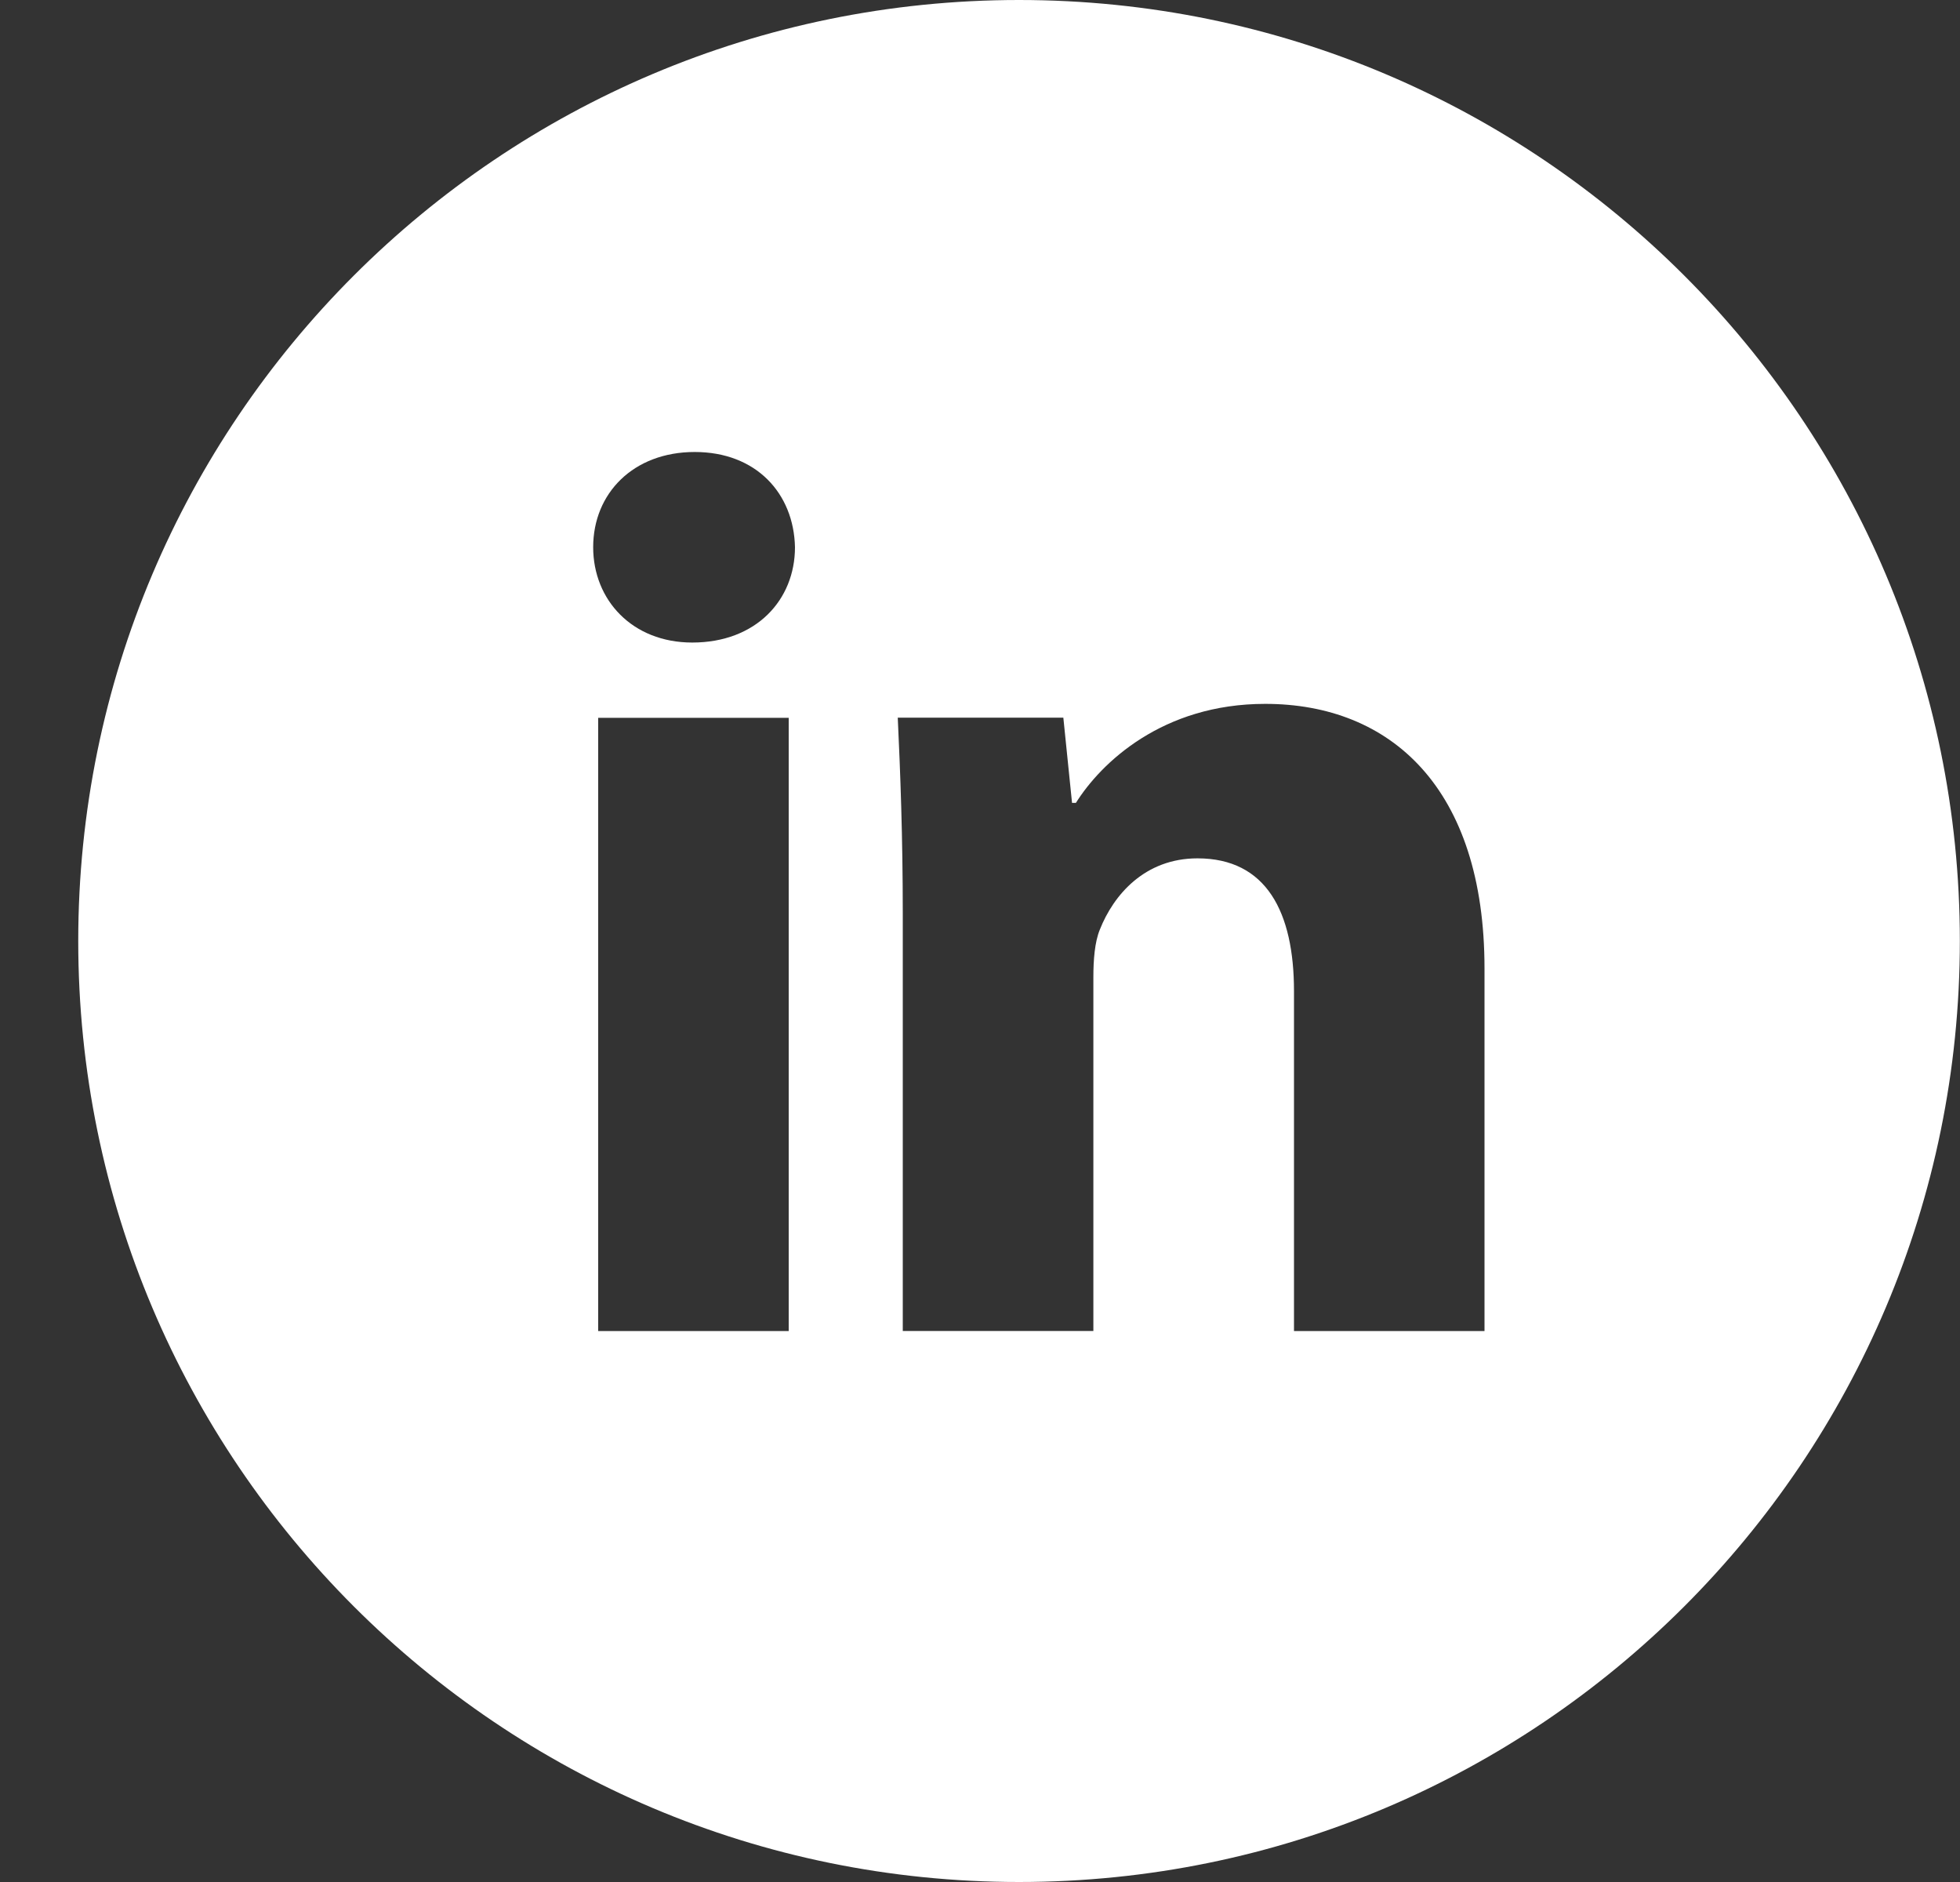 <svg width="25" height="24" viewBox="0 0 25 24" fill="none" xmlns="http://www.w3.org/2000/svg">
<rect x="0" y="0" width="25" height="24" fill="#333333" stroke="none"/>
<path d="M12.998 0C6.37 0 0.998 5.372 0.998 12C0.998 18.628 6.37 24 12.998 24C19.625 24 24.998 18.628 24.998 12C24.998 5.372 19.625 0 12.998 0ZM10.06 16.974H7.63V9.154H10.06V16.974ZM8.83 8.194C8.063 8.194 7.566 7.65 7.566 6.978C7.566 6.291 8.078 5.764 8.861 5.764C9.645 5.764 10.125 6.291 10.14 6.978C10.14 7.65 9.645 8.194 8.83 8.194ZM18.935 16.974H16.505V12.64C16.505 11.631 16.153 10.946 15.274 10.946C14.603 10.946 14.204 11.41 14.028 11.856C13.963 12.015 13.946 12.24 13.946 12.464V16.973H11.515V11.648C11.515 10.671 11.484 9.855 11.451 9.152H13.563L13.674 10.239H13.723C14.043 9.729 14.826 8.976 16.138 8.976C17.736 8.976 18.935 10.047 18.935 12.35V16.974Z" fill="white"/>
</svg>
